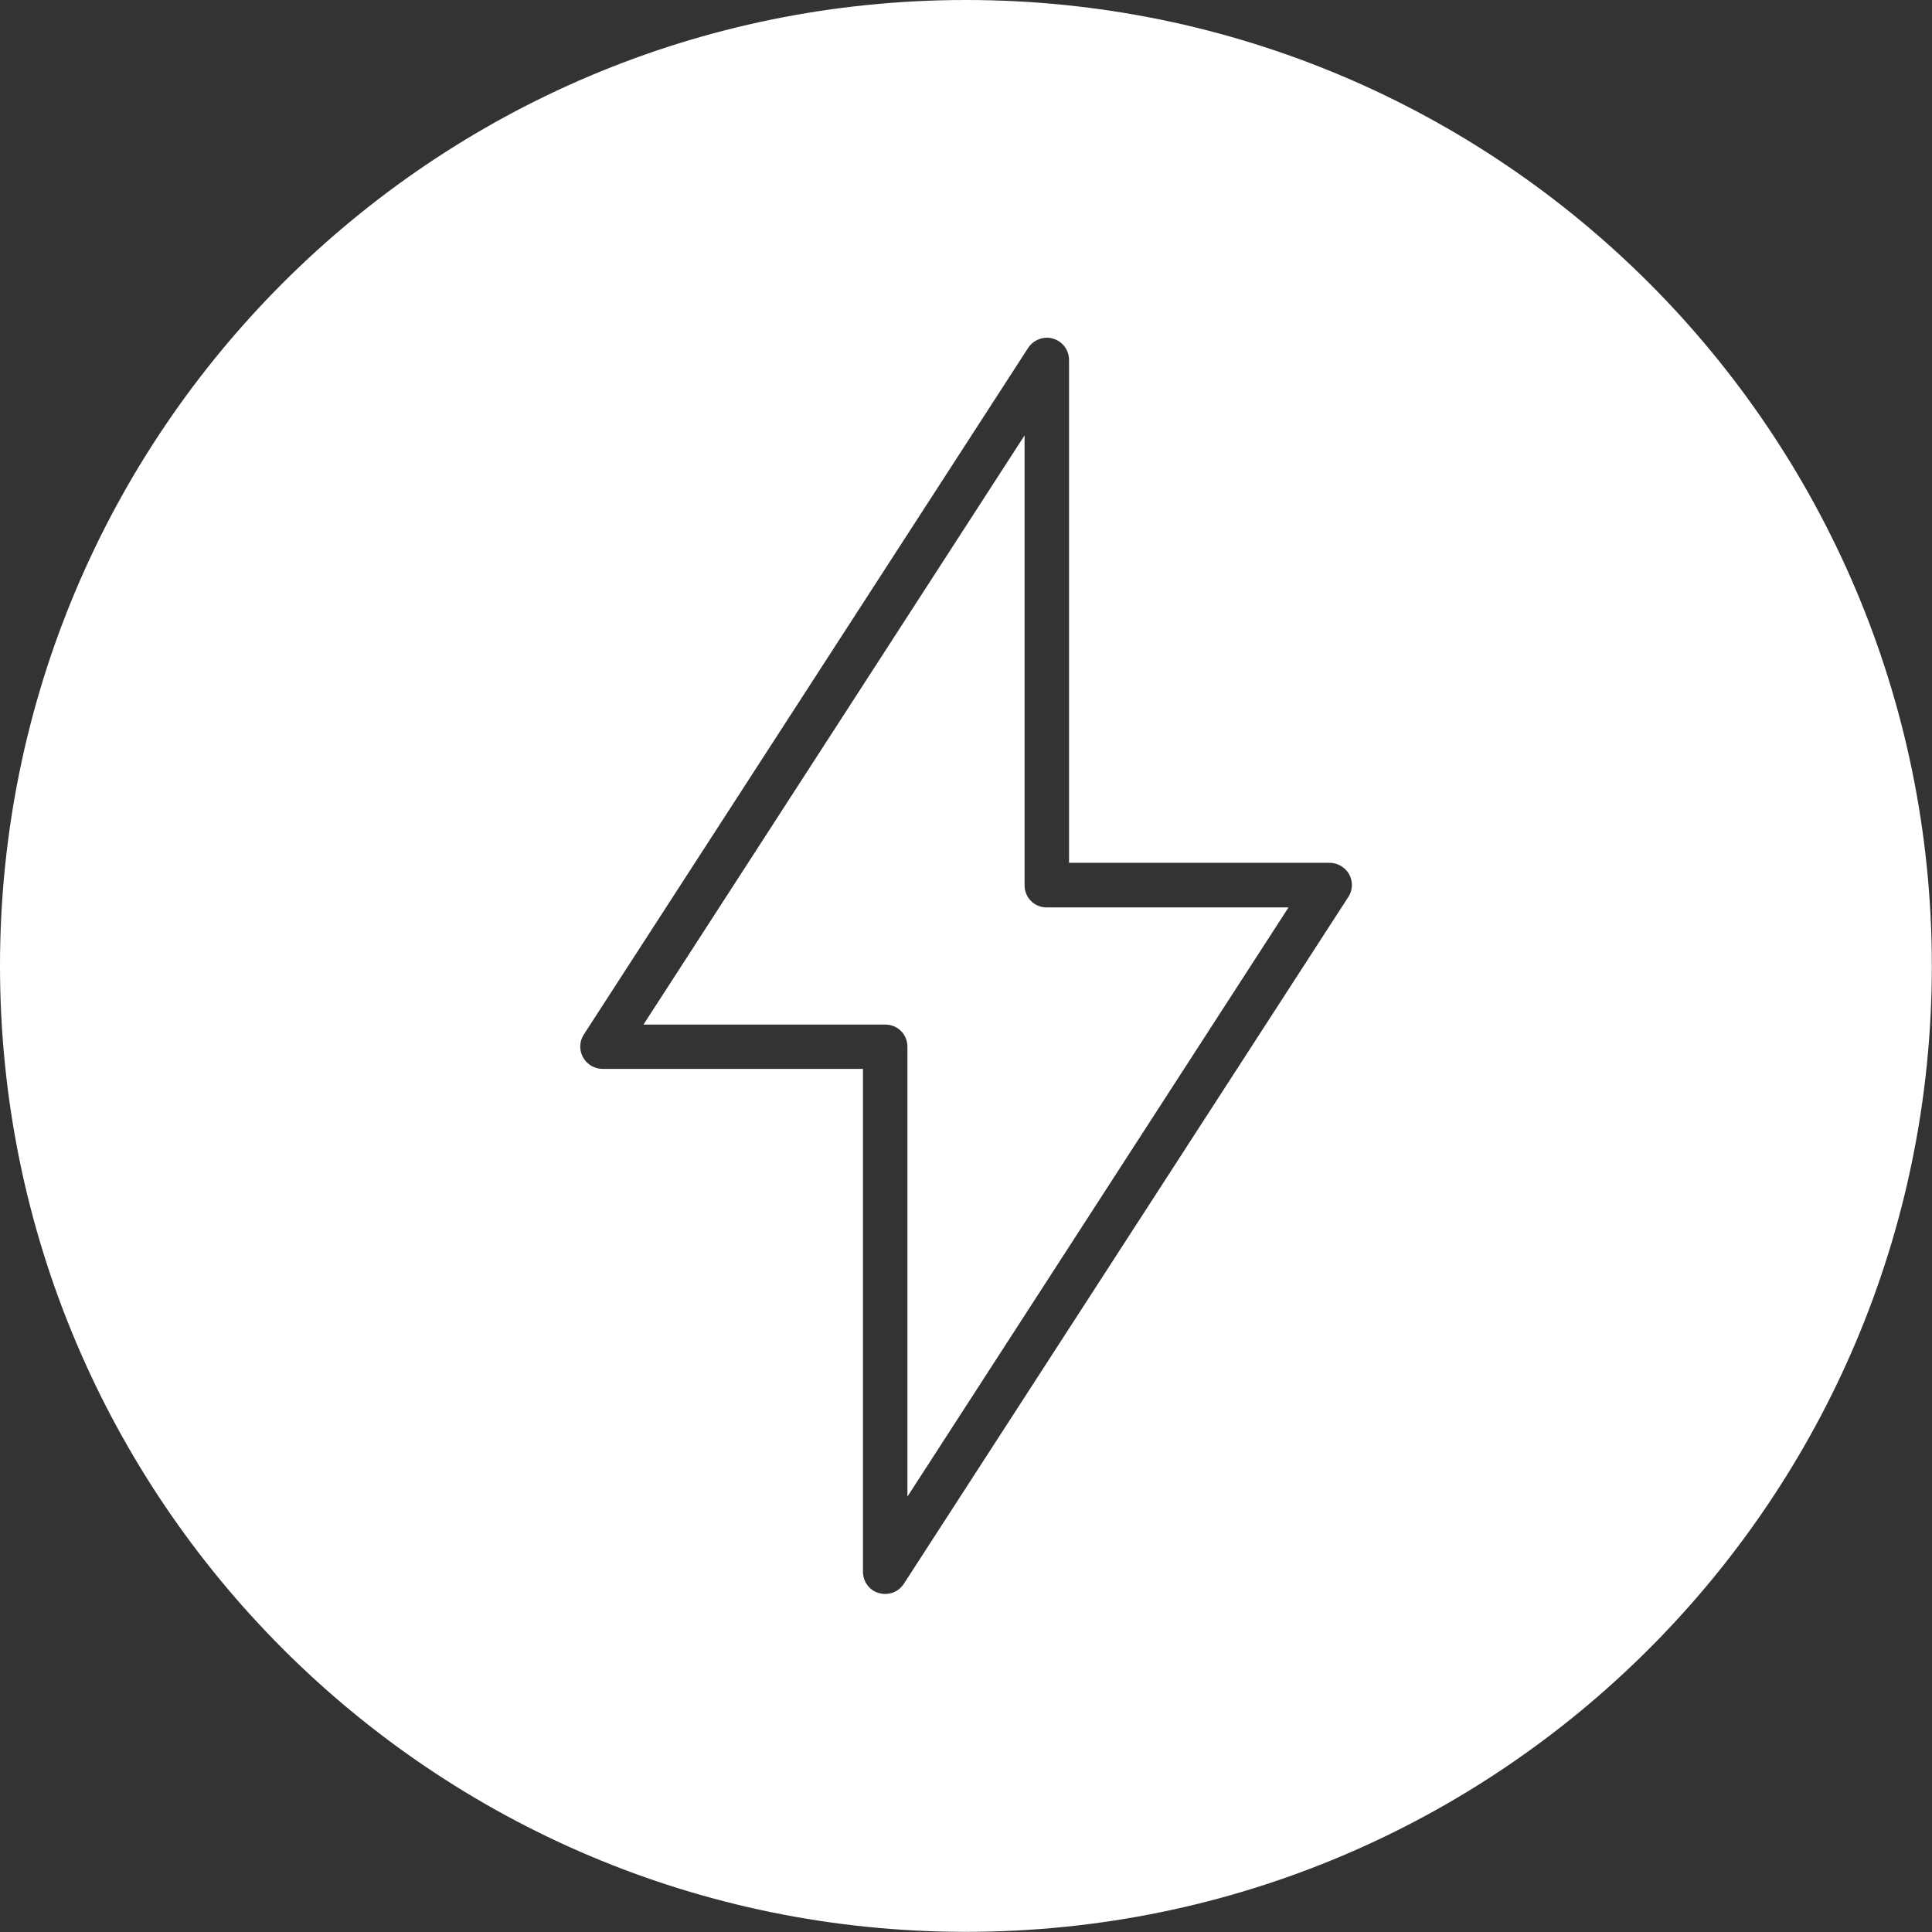 <svg xmlns="http://www.w3.org/2000/svg" id="Calque_1" data-name="Calque 1" viewBox="0 0 123.85 123.85"><rect x="0" y="0" width="123.85" height="123.85" fill="#333333" stroke="none"/><defs><style>      .cls-1 {        fill: #fff;        stroke-width: 0px;      }    </style></defs><path class="cls-1" d="M65.68,56.75v-28.84l-24.43,37.77h15.5c.8,0,1.42.63,1.42,1.42v28.84l24.43-37.77h-15.5c-.8,0-1.42-.63-1.42-1.42Z"></path><path class="cls-1" d="M61.92,0C27.72,0,0,27.72,0,61.92s27.72,61.92,61.92,61.92,61.92-27.72,61.92-61.92S96.12,0,61.92,0ZM86.42,57.52l-28.48,44.01c-.27.41-.7.65-1.2.65-.13,0-.27-.02-.44-.07-.57-.17-.98-.72-.98-1.36v-32.23h-16.7c-.52,0-1-.29-1.25-.75-.25-.46-.23-1.02.06-1.46l28.48-44.01c.26-.4.72-.65,1.2-.65.14,0,.27.02.4.06.61.18,1.02.73,1.02,1.37v32.23h16.7c.52,0,1.01.29,1.26.74.25.47.23,1.02-.06,1.46Z"></path></svg>
